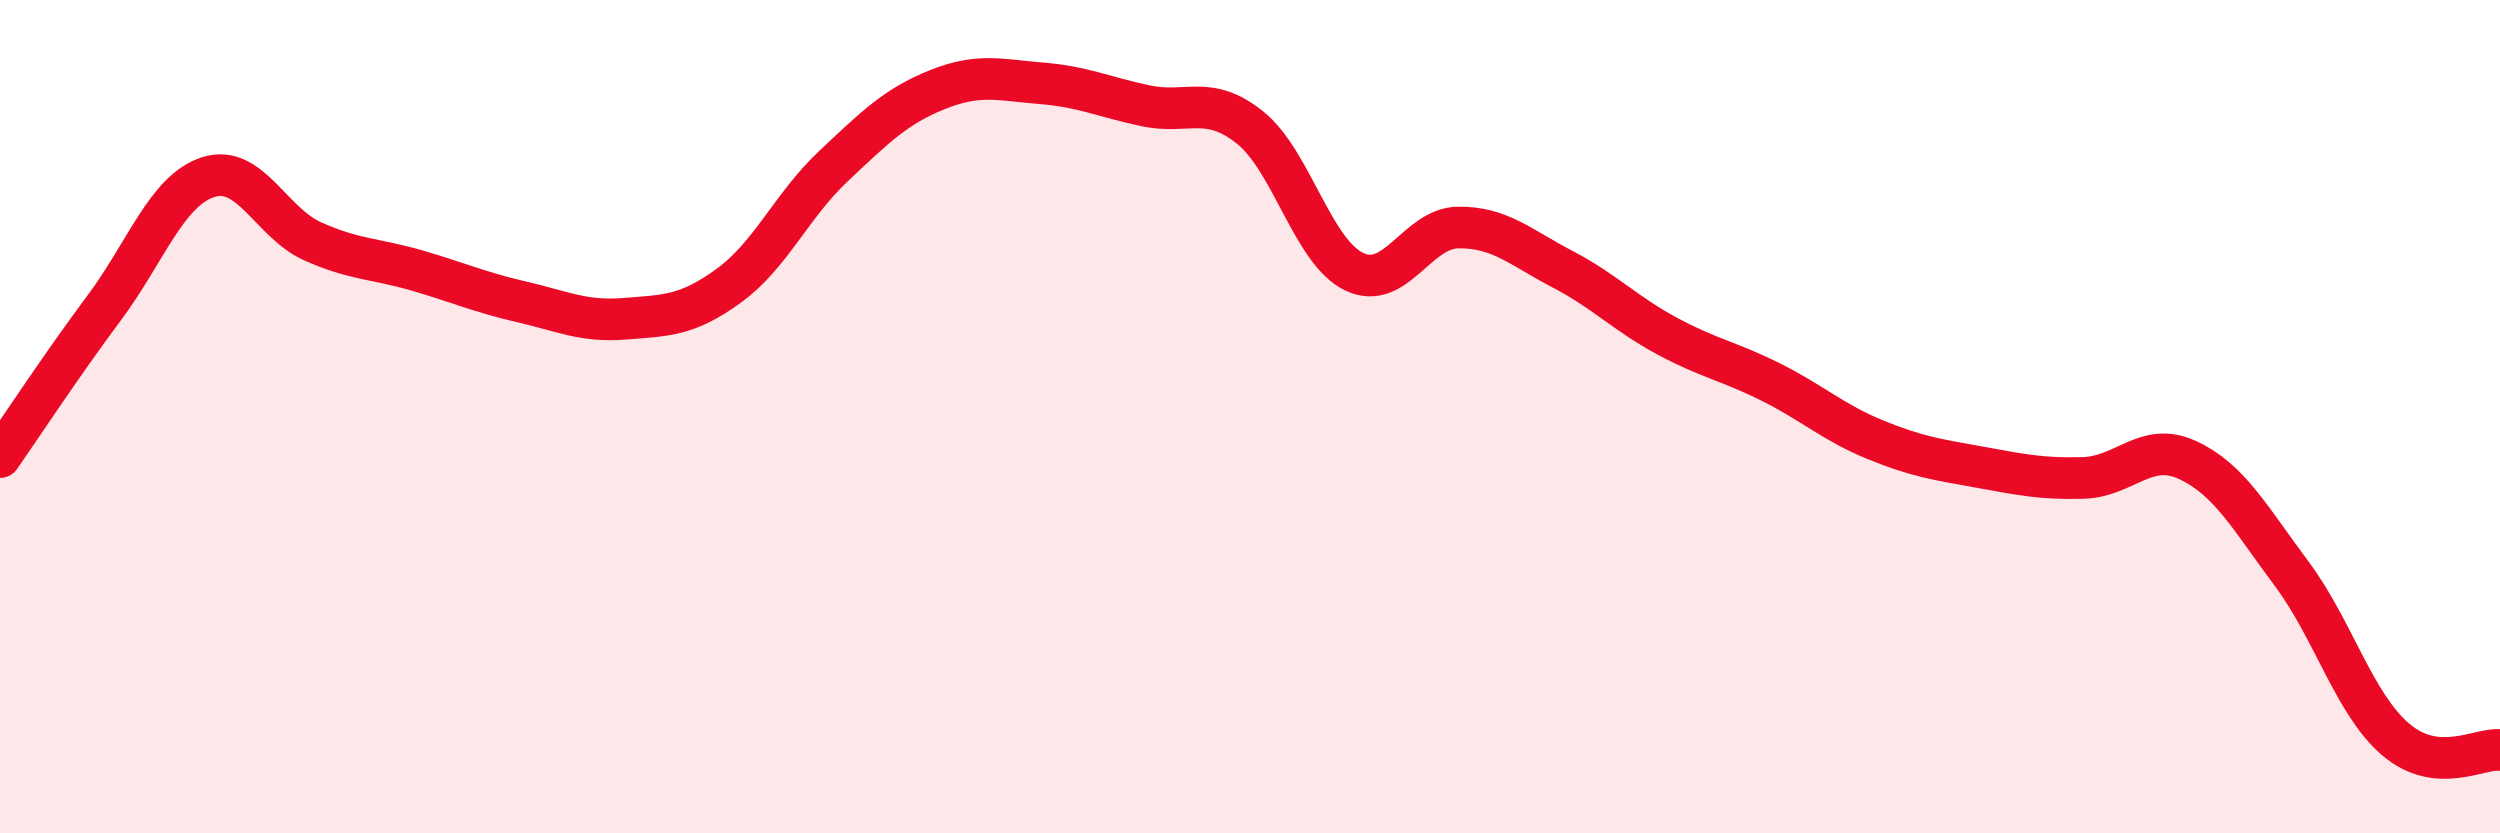 
    <svg width="60" height="20" viewBox="0 0 60 20" xmlns="http://www.w3.org/2000/svg">
      <path
        d="M 0,10.97 C 0.5,10.25 1.5,8.73 2.5,7.39 C 3.5,6.05 4,4.57 5,4.25 C 6,3.93 6.5,5.34 7.5,5.79 C 8.5,6.24 9,6.2 10,6.49 C 11,6.78 11.5,7.01 12.5,7.24 C 13.5,7.47 14,7.73 15,7.65 C 16,7.57 16.5,7.58 17.5,6.85 C 18.5,6.12 19,4.93 20,3.99 C 21,3.05 21.5,2.55 22.5,2.15 C 23.5,1.75 24,1.92 25,2 C 26,2.08 26.5,2.33 27.5,2.54 C 28.5,2.75 29,2.26 30,3.06 C 31,3.86 31.5,6.04 32.5,6.52 C 33.5,7 34,5.47 35,5.46 C 36,5.45 36.5,5.94 37.5,6.46 C 38.5,6.98 39,7.52 40,8.06 C 41,8.6 41.5,8.67 42.5,9.17 C 43.5,9.67 44,10.14 45,10.55 C 46,10.96 46.5,11.03 47.5,11.21 C 48.5,11.39 49,11.5 50,11.47 C 51,11.44 51.5,10.58 52.5,11.04 C 53.5,11.5 54,12.43 55,13.77 C 56,15.11 56.5,16.9 57.5,17.75 C 58.5,18.6 59.5,17.95 60,18L60 20L0 20Z"
        fill="#EB0A25"
        opacity="0.1"
        stroke-linecap="round"
        stroke-linejoin="round"
      />
      <path
        d="M 0,10.97 C 0.5,10.25 1.5,8.73 2.5,7.39 C 3.5,6.05 4,4.57 5,4.25 C 6,3.93 6.5,5.34 7.5,5.79 C 8.5,6.24 9,6.2 10,6.49 C 11,6.78 11.5,7.01 12.5,7.24 C 13.5,7.47 14,7.73 15,7.65 C 16,7.57 16.5,7.58 17.5,6.85 C 18.5,6.12 19,4.93 20,3.99 C 21,3.05 21.5,2.55 22.5,2.15 C 23.5,1.75 24,1.92 25,2 C 26,2.08 26.5,2.33 27.5,2.54 C 28.5,2.75 29,2.26 30,3.06 C 31,3.86 31.5,6.04 32.5,6.52 C 33.5,7 34,5.47 35,5.46 C 36,5.45 36.5,5.94 37.5,6.46 C 38.5,6.98 39,7.52 40,8.06 C 41,8.6 41.5,8.67 42.5,9.17 C 43.5,9.67 44,10.14 45,10.55 C 46,10.96 46.5,11.03 47.5,11.21 C 48.5,11.39 49,11.5 50,11.47 C 51,11.44 51.5,10.58 52.5,11.04 C 53.5,11.5 54,12.43 55,13.77 C 56,15.11 56.5,16.9 57.5,17.75 C 58.5,18.6 59.5,17.95 60,18"
        stroke="#EB0A25"
        stroke-width="1"
        fill="none"
        stroke-linecap="round"
        stroke-linejoin="round"
      />
    </svg>
  